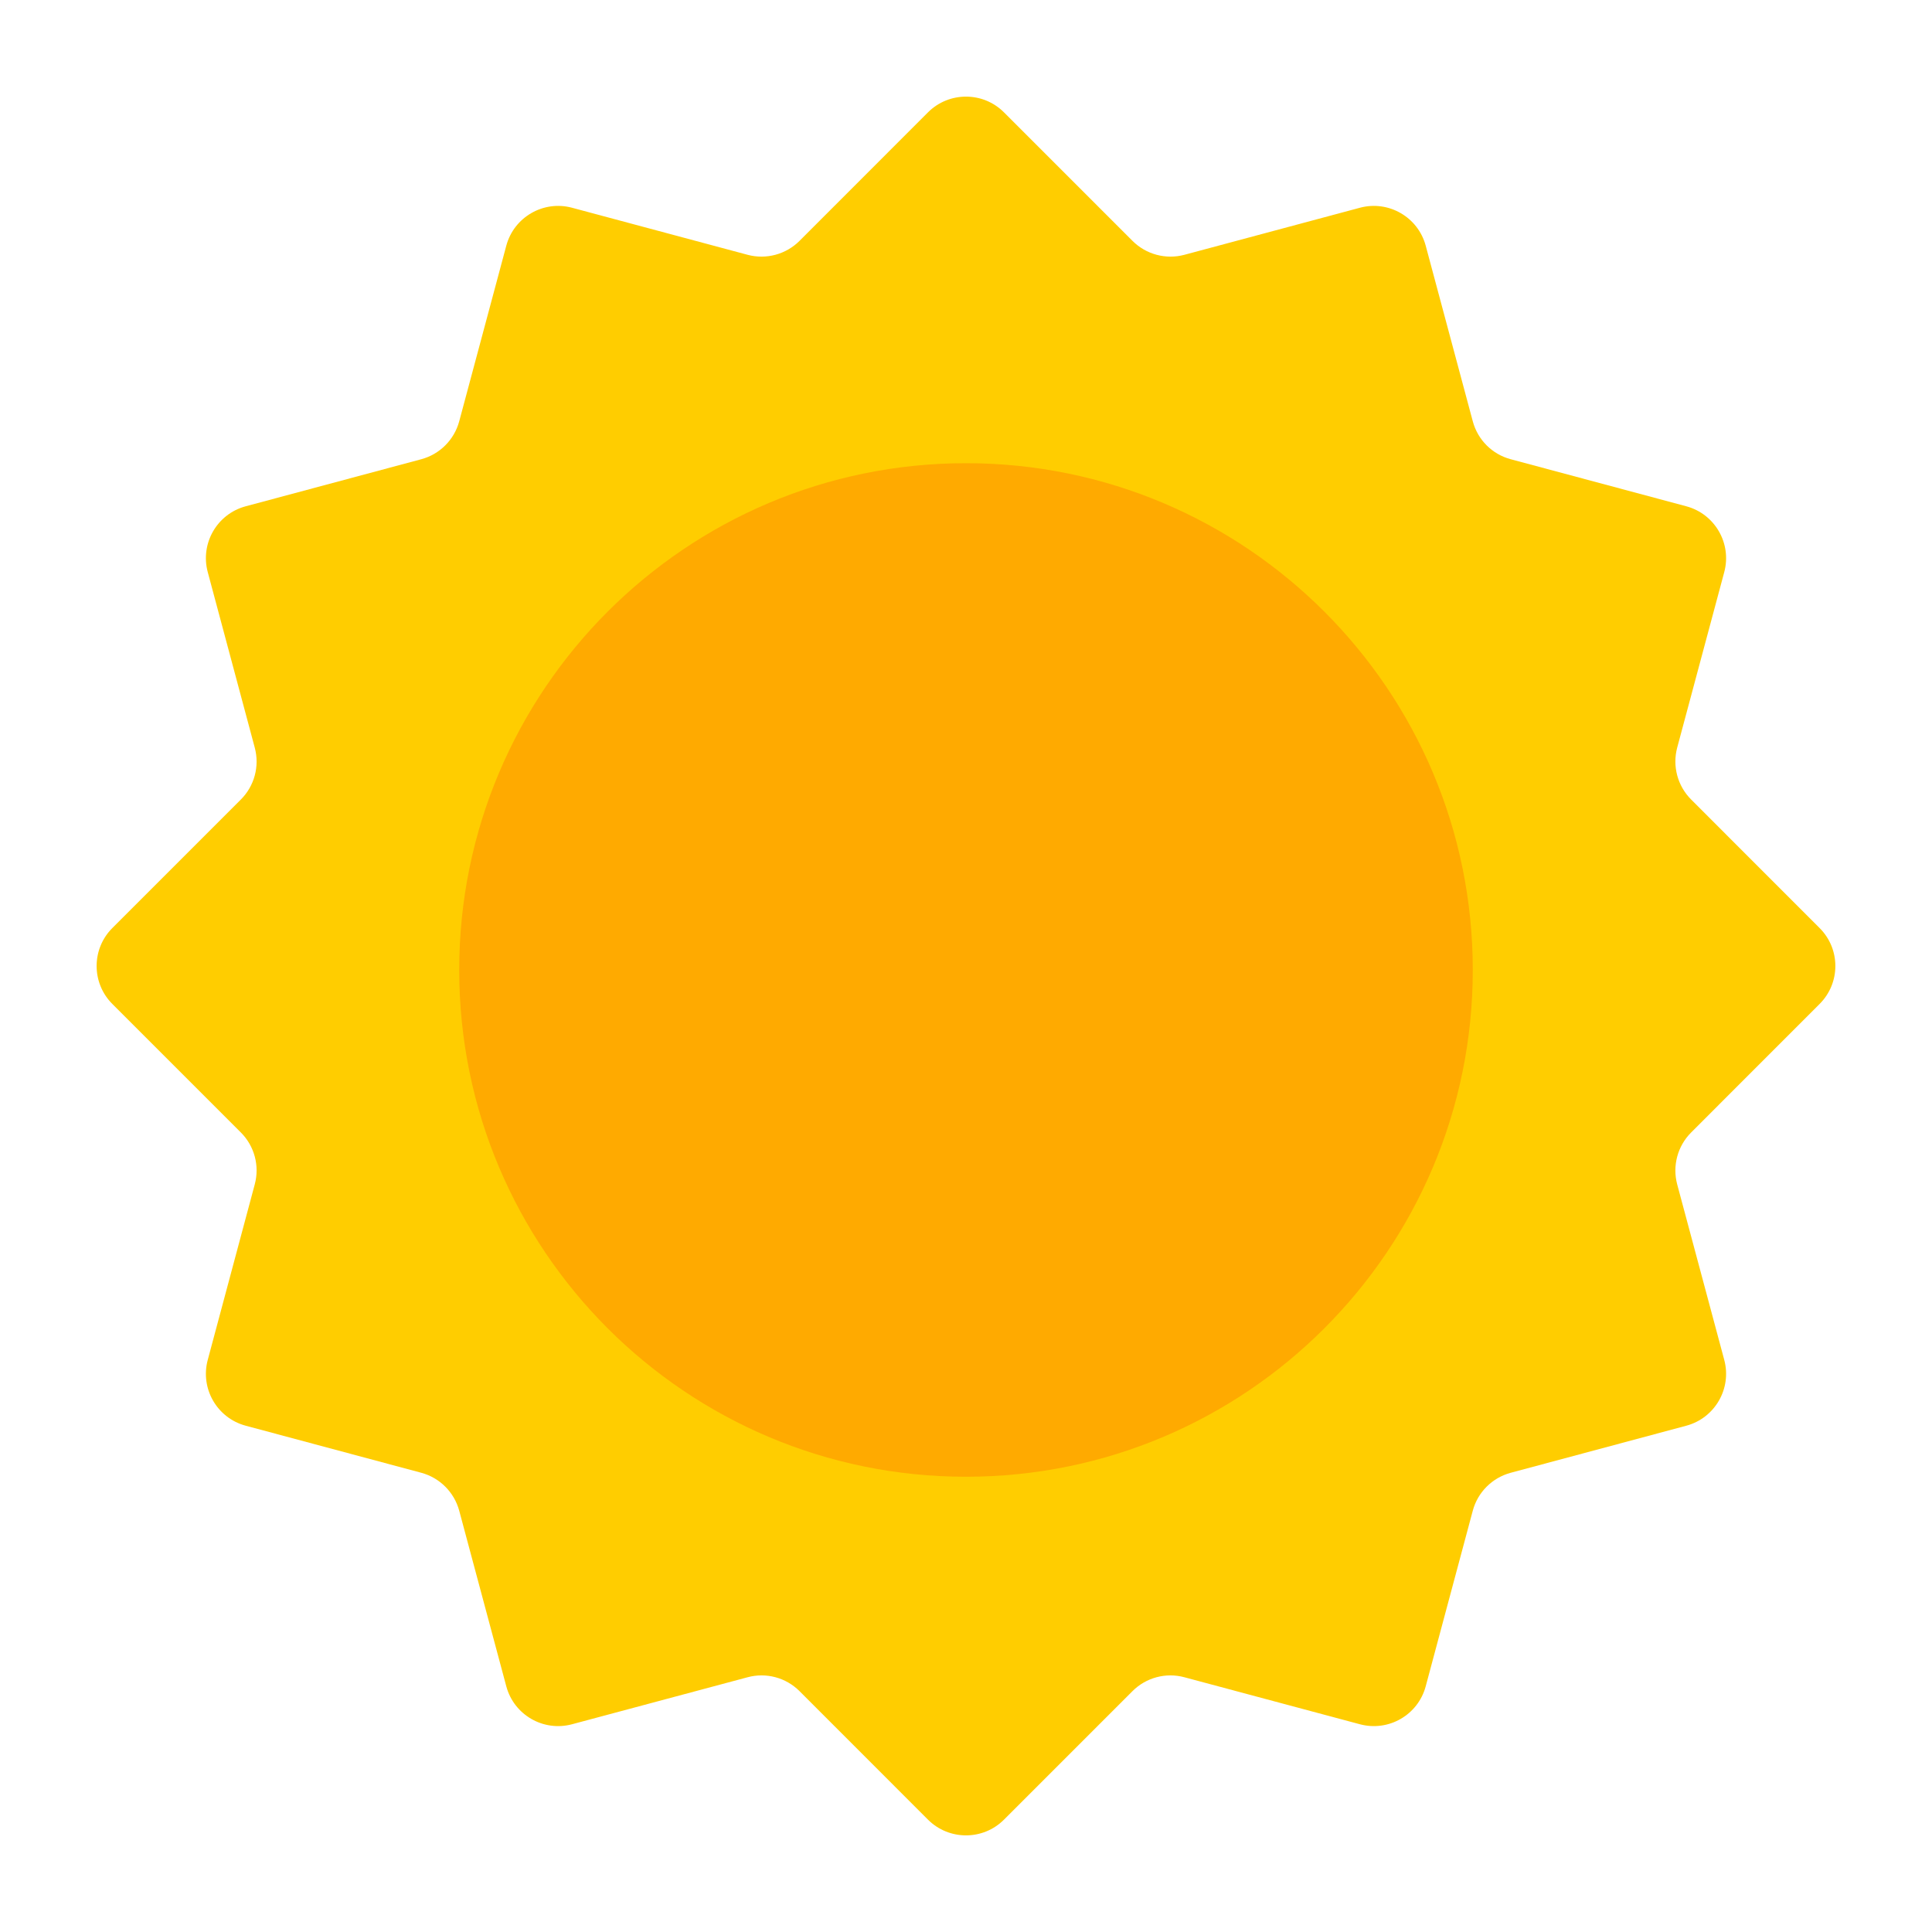 <svg width="36" height="36" viewBox="0 0 36 36" fill="none" xmlns="http://www.w3.org/2000/svg">
<g clip-path="url(#clip0_1163_119)">
<path d="M31.512 21.102L33.906 18.707C34.297 18.317 34.297 17.683 33.906 17.293L31.512 14.898C31.259 14.645 31.16 14.277 31.252 13.931L32.129 10.66C32.272 10.126 31.955 9.577 31.422 9.434L28.15 8.557C27.804 8.465 27.535 8.195 27.443 7.85L26.566 4.578C26.423 4.045 25.874 3.728 25.34 3.871L22.069 4.748C21.723 4.84 21.355 4.741 21.102 4.488L18.707 2.093C18.317 1.703 17.683 1.703 17.292 2.093L14.898 4.488C14.645 4.741 14.277 4.84 13.931 4.748L10.659 3.871C10.126 3.728 9.577 4.045 9.434 4.578L8.557 7.85C8.464 8.195 8.194 8.465 7.85 8.557L4.578 9.434C4.044 9.577 3.728 10.126 3.871 10.66L4.747 13.931C4.84 14.277 4.741 14.645 4.488 14.898L2.093 17.293C1.703 17.683 1.703 18.317 2.093 18.707L4.488 21.102C4.741 21.355 4.84 21.723 4.747 22.069L3.871 25.34C3.728 25.874 4.044 26.423 4.578 26.566L7.85 27.443C8.195 27.536 8.464 27.806 8.557 28.15L9.434 31.422C9.577 31.956 10.126 32.272 10.659 32.129L13.931 31.253C14.277 31.16 14.645 31.259 14.898 31.512L17.292 33.907C17.683 34.297 18.317 34.297 18.707 33.907L21.102 31.512C21.355 31.259 21.723 31.16 22.069 31.253L25.34 32.129C25.874 32.272 26.423 31.956 26.566 31.422L27.443 28.15C27.535 27.805 27.805 27.536 28.15 27.443L31.422 26.566C31.955 26.423 32.272 25.874 32.129 25.34L31.252 22.069C31.16 21.723 31.259 21.355 31.512 21.102Z" fill="#FFCD00"/>
<path d="M18 27.517C23.215 27.517 27.443 23.289 27.443 18.074C27.443 12.859 23.215 8.631 18 8.631C12.785 8.631 8.557 12.859 8.557 18.074C8.557 23.289 12.785 27.517 18 27.517Z" fill="#FFAA00"/>
</g>
<defs>
<clipPath id="clip0_1163_119">
<rect width="36" height="36" fill="white"/>
</clipPath>
</defs>
</svg>
